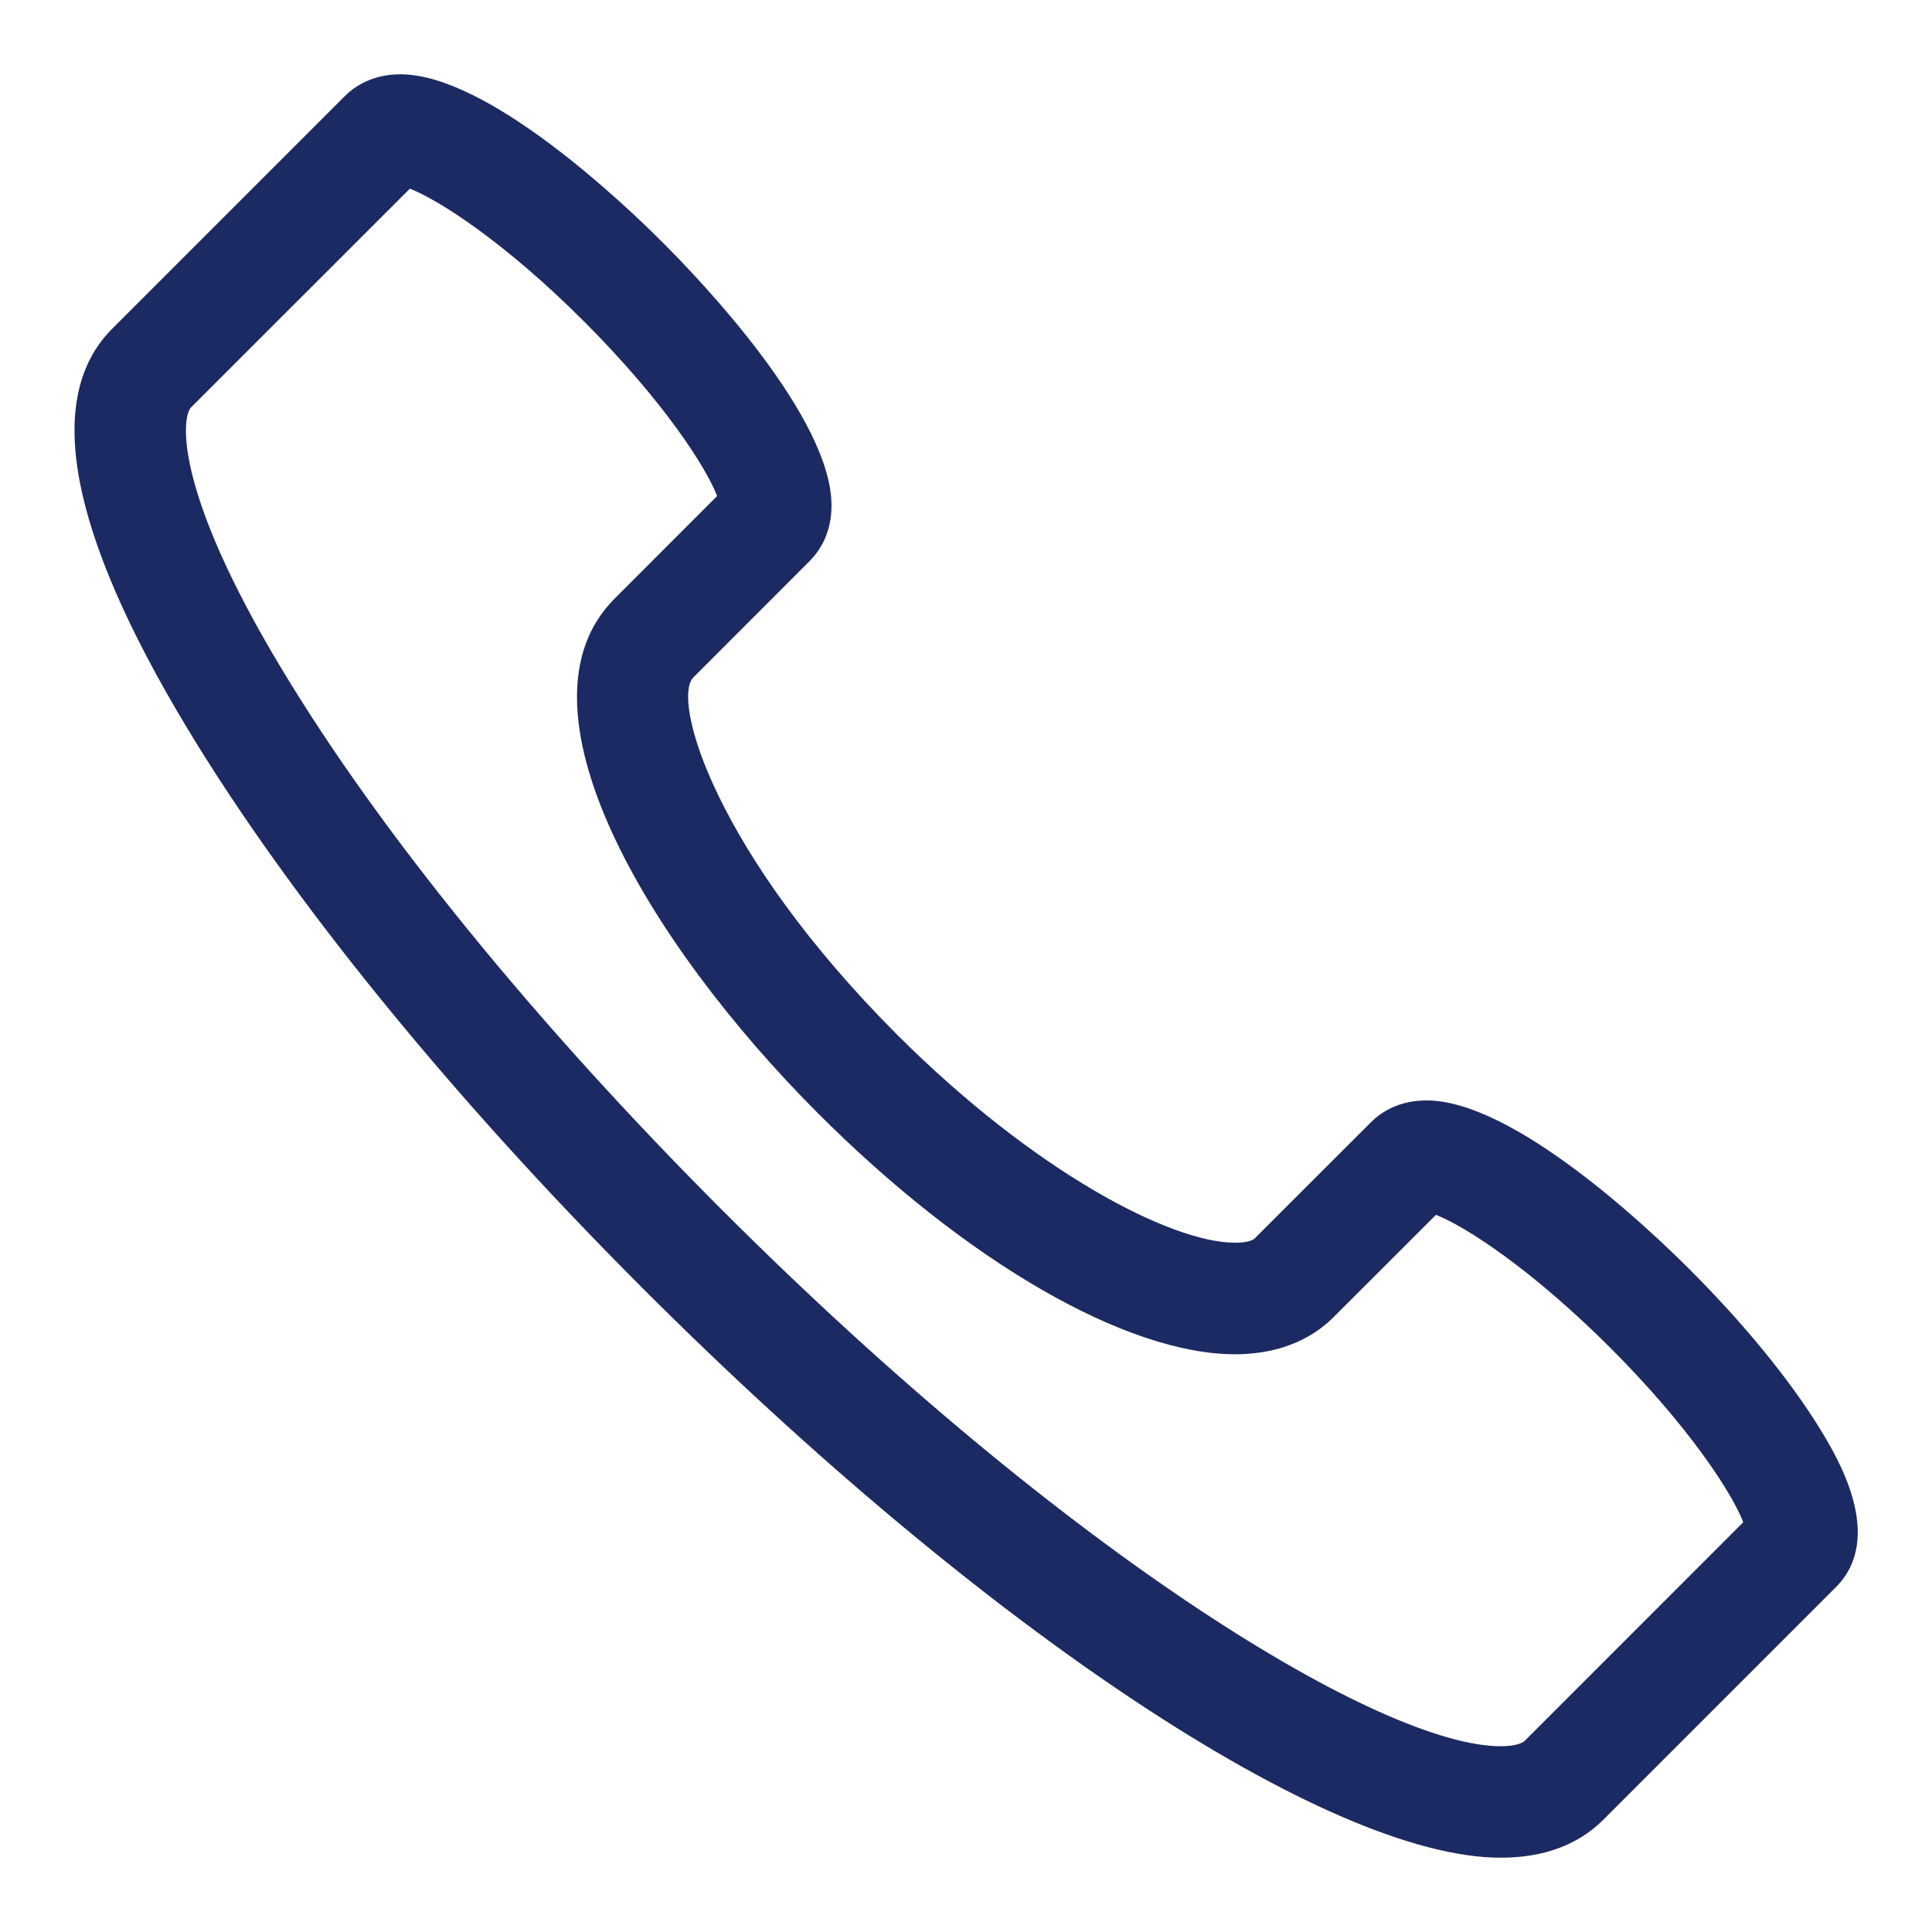 <svg enable-background="new 0 0 26 26" id="Слой_1" version="1.1" viewBox="0 0 26 26" xml:space="preserve" xmlns="http://www.w3.org/2000/svg" xmlns:xlink="http://www.w3.org/1999/xlink"><path d="M24.497,19.236c-0.403-0.658-1.029-1.425-1.765-2.159  c-0.532-0.532-2.359-2.268-3.534-2.268c-0.377,0-0.616,0.161-0.75,0.295  l-1.564,1.563c-0.026,0.026-0.11,0.057-0.262,0.057  c-0.868,0-2.709-0.961-4.548-2.799c-2.452-2.453-3.042-4.51-2.742-4.81  l1.562-1.563c0.135-0.135,0.296-0.374,0.296-0.75  c0.001-1.176-1.735-3.003-2.268-3.535C8.392,2.735,6.565,1,5.389,1  c-0.376,0-0.615,0.16-0.75,0.295L1.511,4.423  C0.587,5.346,0.924,7.151,2.513,9.789C3.892,12.078,6.074,14.762,8.656,17.344  C13.236,21.924,17.874,25.001,20.196,25c0.578,0,1.042-0.172,1.381-0.511  l3.128-3.128C25.382,20.685,24.716,19.595,24.497,19.236z M20.517,23.429  C20.481,23.463,20.38,23.5,20.196,23.5c-1.581,0-5.791-2.529-10.479-7.217  c-2.499-2.499-4.601-5.08-5.919-7.269C2.312,6.55,2.452,5.603,2.571,5.483  L5.516,2.539C5.899,2.688,6.789,3.254,7.862,4.328s1.641,1.963,1.789,2.347  L8.271,8.056c-1.438,1.438,0.413,4.601,2.742,6.931  c1.998,1.998,4.147,3.238,5.608,3.238c0.683,0,1.096-0.27,1.322-0.496  l1.381-1.38c0.384,0.148,1.272,0.716,2.347,1.789  c1.073,1.073,1.641,1.963,1.789,2.347L20.517,23.429z" fill="#1c2a63" opacity="1" original-fill="#1d1d1b"></path></svg>